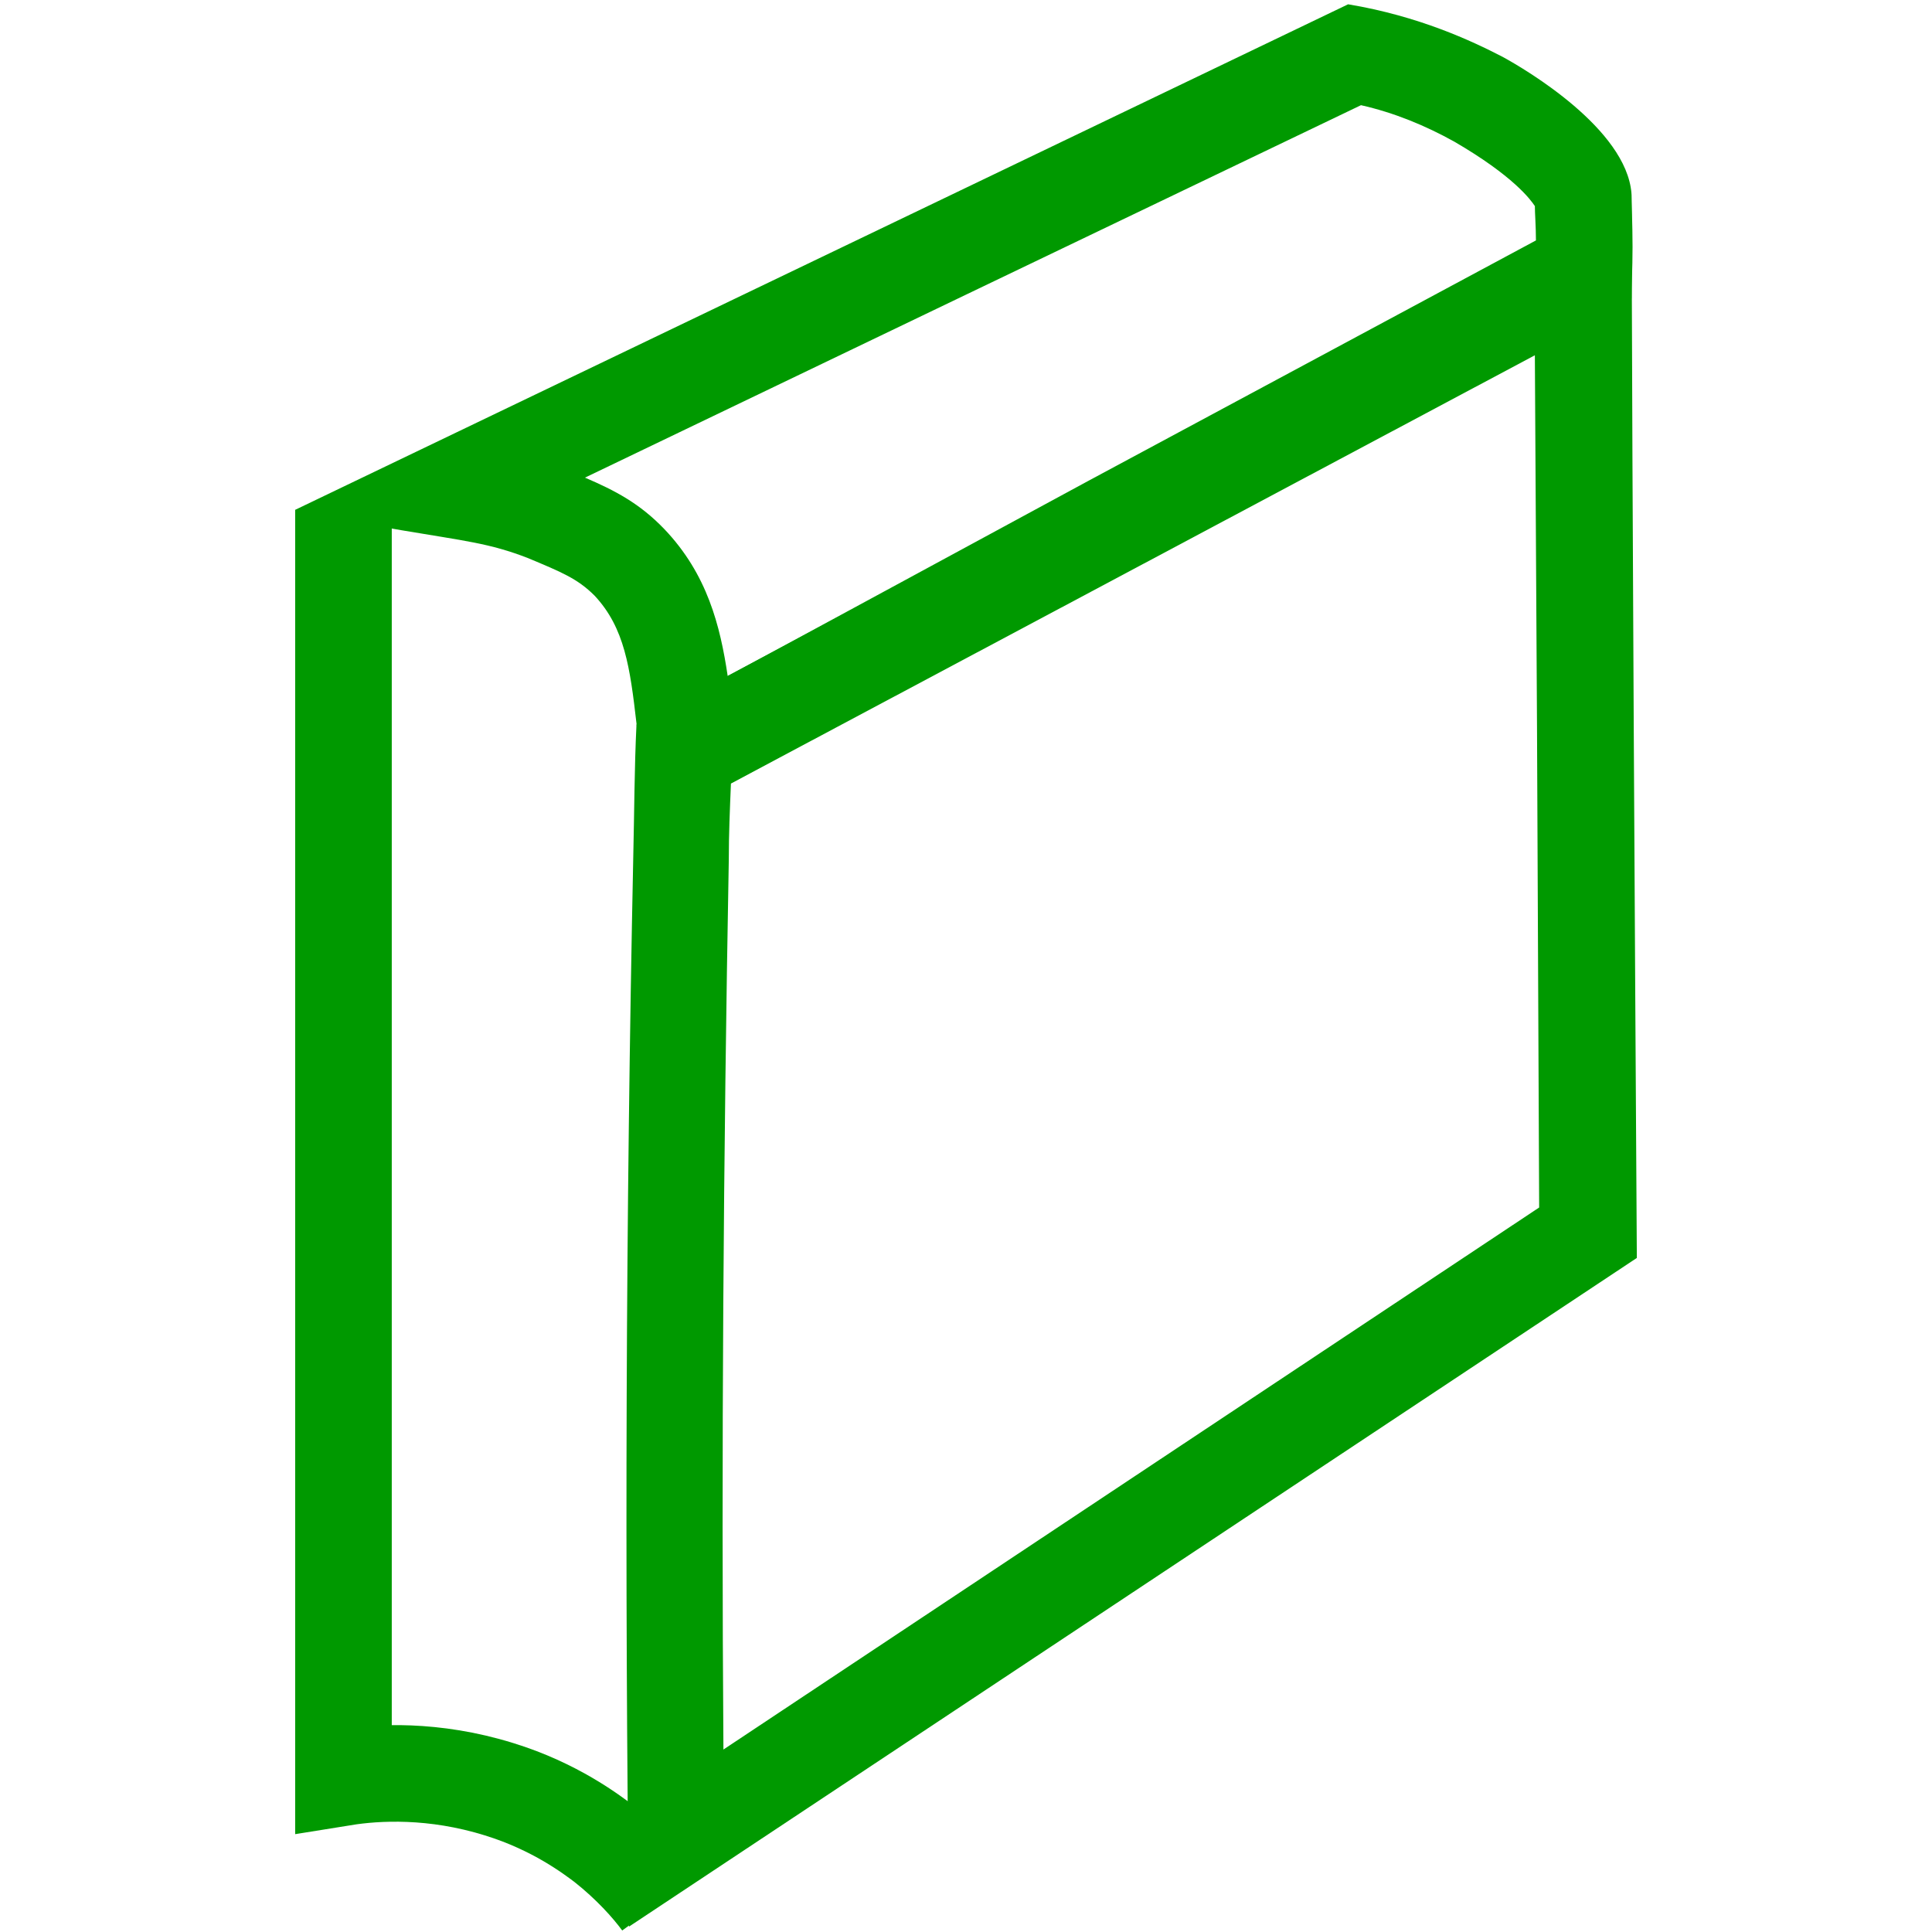 <?xml version="1.0" encoding="utf-8"?>
<!-- Generator: Adobe Illustrator 23.0.1, SVG Export Plug-In . SVG Version: 6.00 Build 0)  -->
<svg version="1.1" id="Слой_1" xmlns="http://www.w3.org/2000/svg" xmlns:xlink="http://www.w3.org/1999/xlink" x="0px" y="0px"
	 viewBox="0 0 18 18" style="enable-background:new 0 0 18 18;" xml:space="preserve">
<style type="text/css">
	.st0{fill:#009900;}
	.st1{fill:#FFFFFF;}
	.st2{fill:none;}
	.st3{fill:none;stroke:#009900;stroke-miterlimit:10;}
	.st4{clip-path:url(#SVGID_2_);}
	.st5{fill:#059900;}
	.st6{clip-path:url(#SVGID_4_);}
	.st7{clip-path:url(#SVGID_6_);}
	.st8{clip-path:url(#SVGID_8_);}
	.st9{clip-path:url(#SVGID_10_);}
	.st10{clip-path:url(#SVGID_12_);}
	.st11{clip-path:url(#SVGID_14_);}
	.st12{clip-path:url(#SVGID_16_);}
	.st13{fill:none;stroke:#009900;stroke-width:0.9;stroke-miterlimit:10;}
</style>
<g>
	<defs>
		<rect id="SVGID_15_" width="18" height="18"/>
	</defs>
	<clipPath id="SVGID_2_">
		<use xlink:href="#SVGID_15_"  style="overflow:visible;"/>
	</clipPath>
	<g class="st4">
		<path class="st13" d="M3.2,4.75v11.81c0.31-0.05,0.84-0.08,1.45,0.11c0.52,0.16,0.86,0.42,0.98,0.51
			c0.24,0.19,0.42,0.39,0.53,0.54"/>
		<g>
			<path class="st0" d="M14.3,3.31l0.02,3.47l0.02,4.47l-7.6,5.05c-0.02-2.76,0-5.54,0.05-8.29c0-0.24,0.01-0.47,0.02-0.71
				L14.3,3.31 M15.2,1.81C12.11,3.46,9.02,5.1,5.93,6.75C5.91,7.16,5.91,7.57,5.9,7.98c-0.07,3.37-0.08,6.69-0.04,9.97l9.39-6.23
				C15.23,8.42,15.21,5.12,15.2,1.81L15.2,1.81z"/>
		</g>
		<g>
			<path class="st0" d="M12.68,0.98c0.31,0.07,0.6,0.19,0.87,0.34c0.55,0.32,0.71,0.54,0.75,0.6c0,0.07,0.01,0.19,0.01,0.32
				l-4.17,2.24L6.78,6.3C6.71,5.83,6.59,5.35,6.19,4.93C5.96,4.69,5.73,4.57,5.45,4.45l3.54-1.7L12.68,0.98 M12.56,0.04
				C9.29,1.61,6.02,3.18,2.75,4.75C3.17,4.84,3.51,4.9,3.74,4.94c0.59,0.1,0.82,0.12,1.18,0.26c0.31,0.13,0.46,0.19,0.62,0.35
				c0.28,0.3,0.33,0.67,0.39,1.19c0.03,0.25,0.05,0.6,0,1.03c3.09-1.66,6.18-3.33,9.27-4.99c0-0.11,0.01-0.27,0.01-0.48
				c0-0.21-0.01-0.43-0.01-0.5c-0.05-0.6-0.98-1.15-1.2-1.27C13.71,0.38,13.22,0.15,12.56,0.04L12.56,0.04z"/>
		</g>
	</g>
</g>
</svg>
